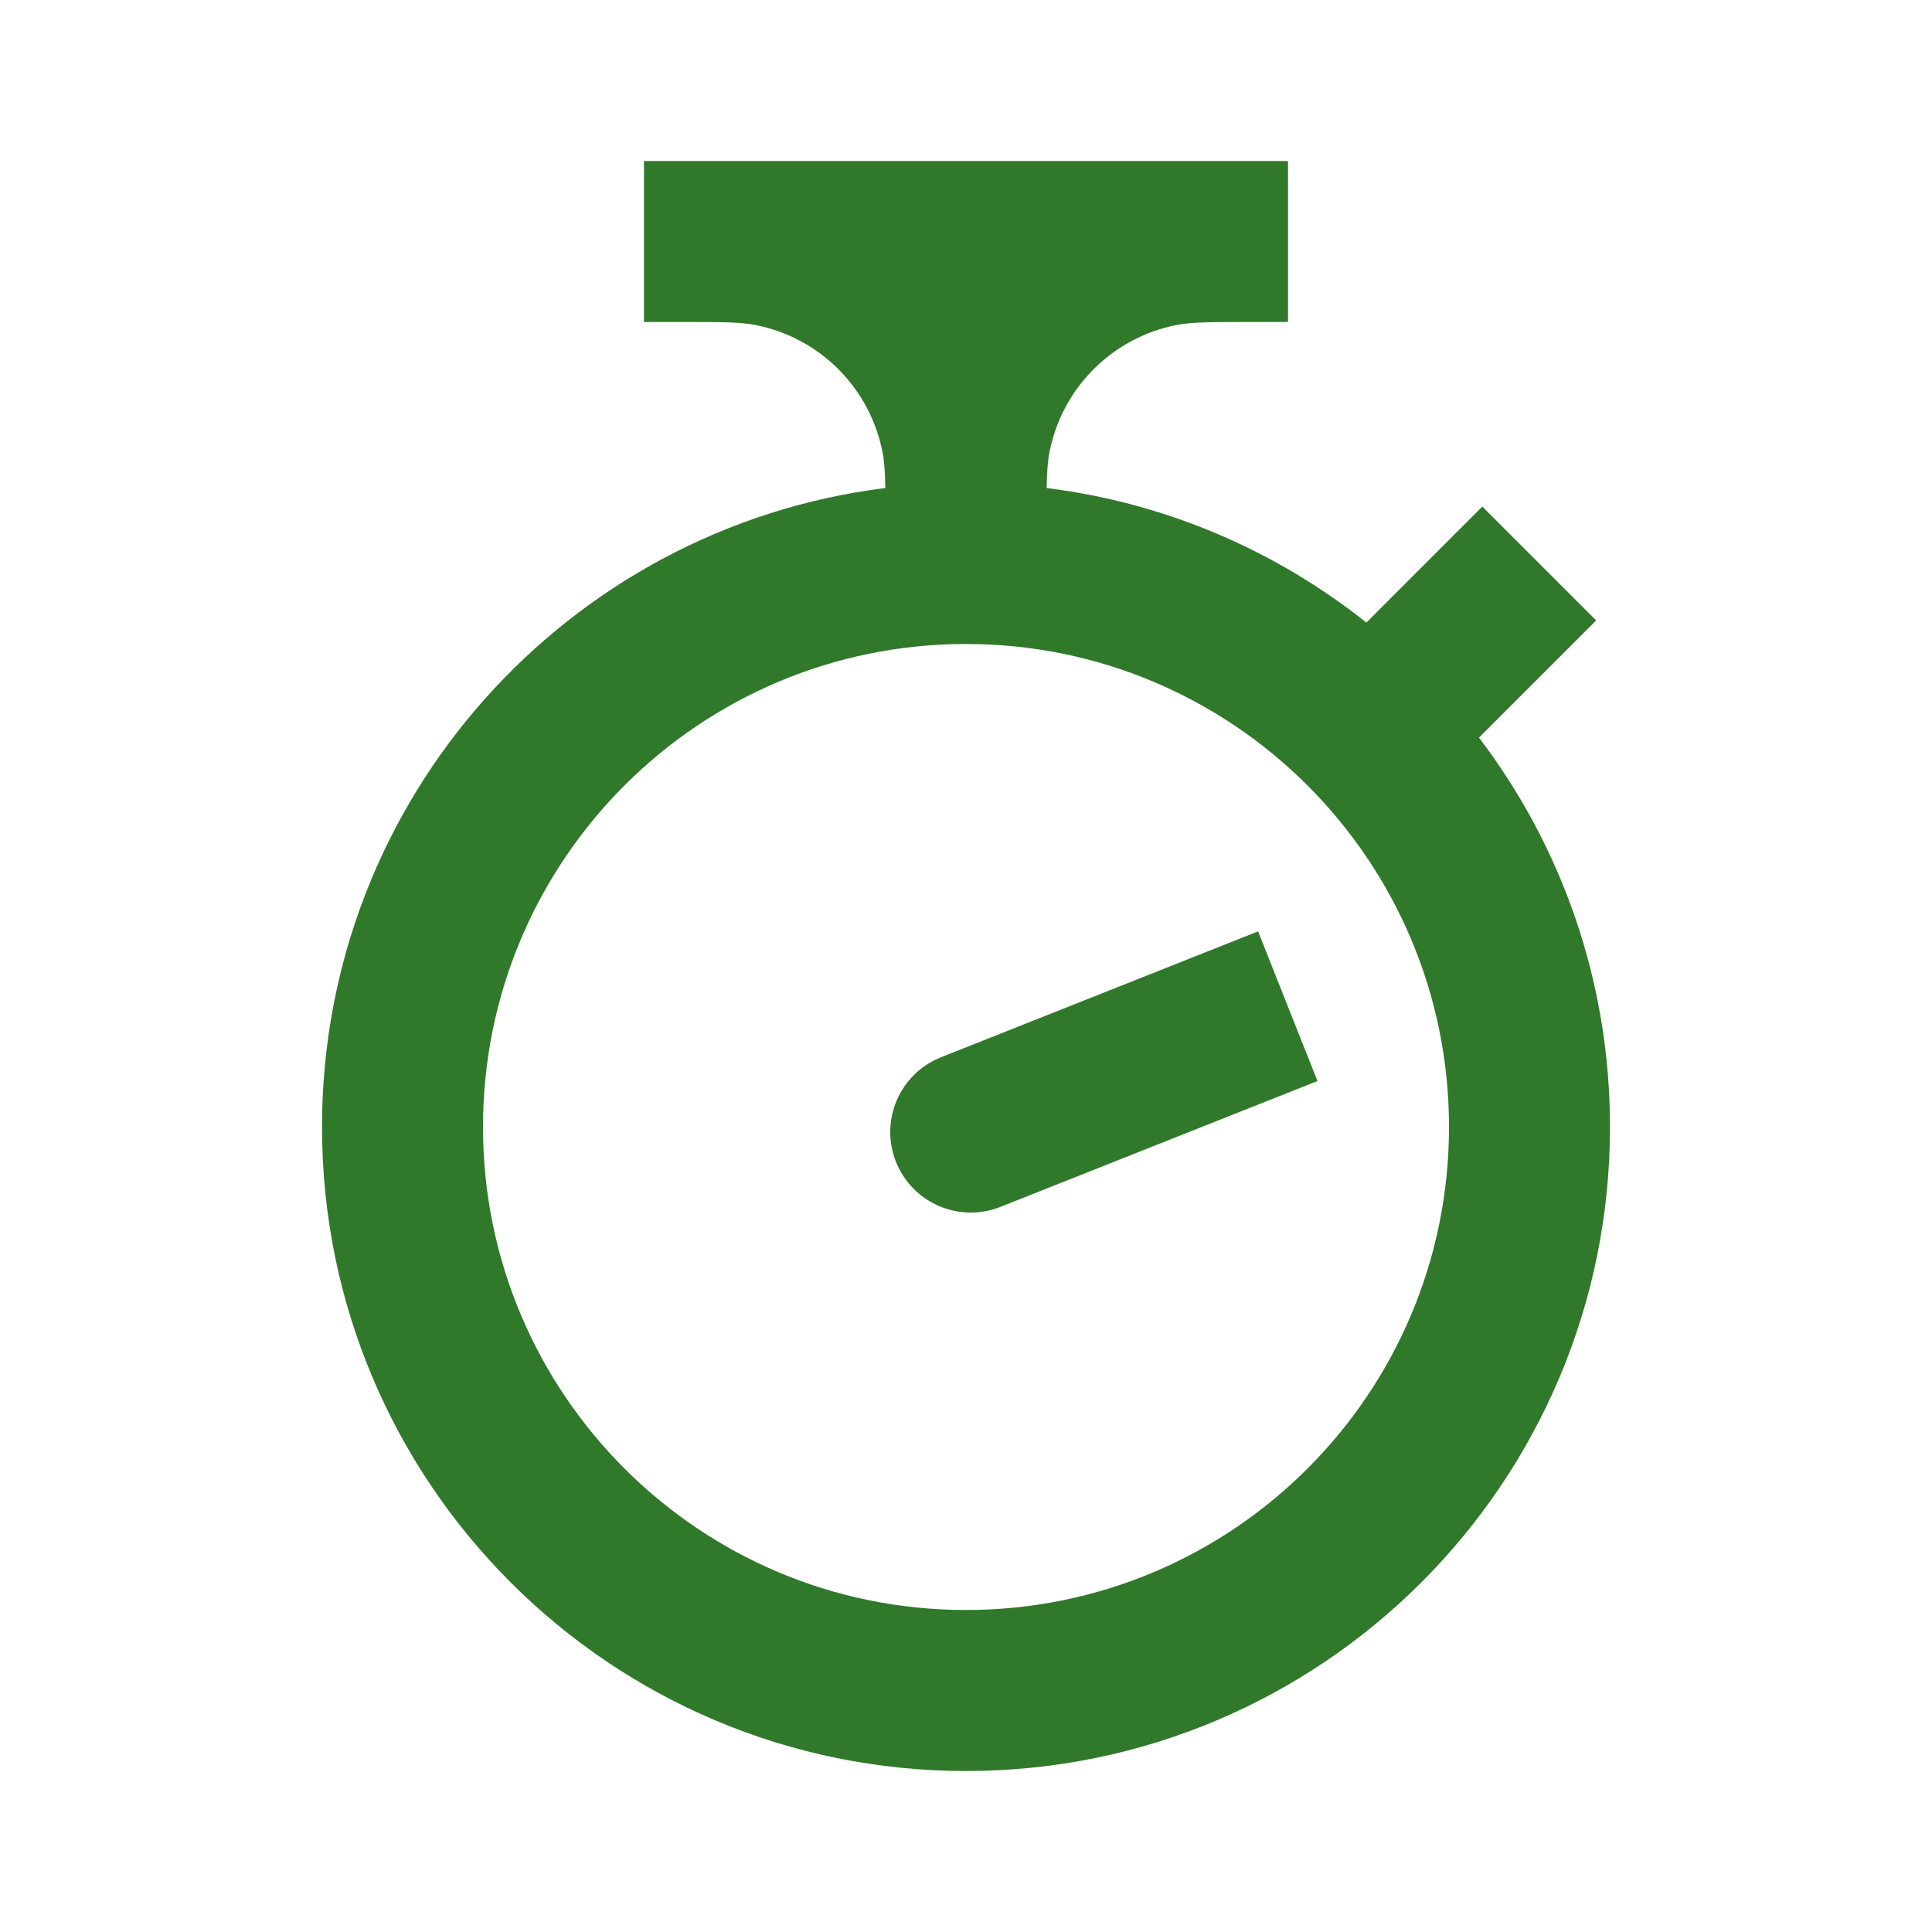 <?xml version="1.0" encoding="UTF-8"?> <svg xmlns="http://www.w3.org/2000/svg" width="64" height="64" viewBox="0 0 64 64" fill="none"><path d="M33.141 39.979L43.643 35.81L41.676 30.853L31.174 35.022C29.805 35.565 29.136 37.115 29.679 38.484C30.222 39.853 31.773 40.522 33.141 39.979Z" fill="#30792A"></path><path fill-rule="evenodd" clip-rule="evenodd" d="M34.769 14.96C34.705 15.28 34.681 15.641 34.672 16.166C38.645 16.662 42.279 18.251 45.263 20.623L49.104 16.781L52.875 20.552L48.993 24.434C51.717 28.017 53.333 32.486 53.333 37.333C53.333 49.115 43.782 58.667 32 58.667C20.218 58.667 10.667 49.115 10.667 37.333C10.667 26.456 18.807 17.48 29.328 16.166C29.319 15.641 29.295 15.28 29.231 14.96C28.81 12.844 27.156 11.19 25.041 10.769C24.525 10.667 23.906 10.667 22.667 10.667H21.333V5.333H42.667V10.667H41.333C40.094 10.667 39.475 10.667 38.959 10.769C36.844 11.19 35.19 12.844 34.769 14.96ZM32 53.333C40.837 53.333 48 46.17 48 37.333C48 28.497 40.837 21.333 32 21.333C23.163 21.333 16 28.497 16 37.333C16 46.17 23.163 53.333 32 53.333Z" fill="#30792A"></path></svg> 